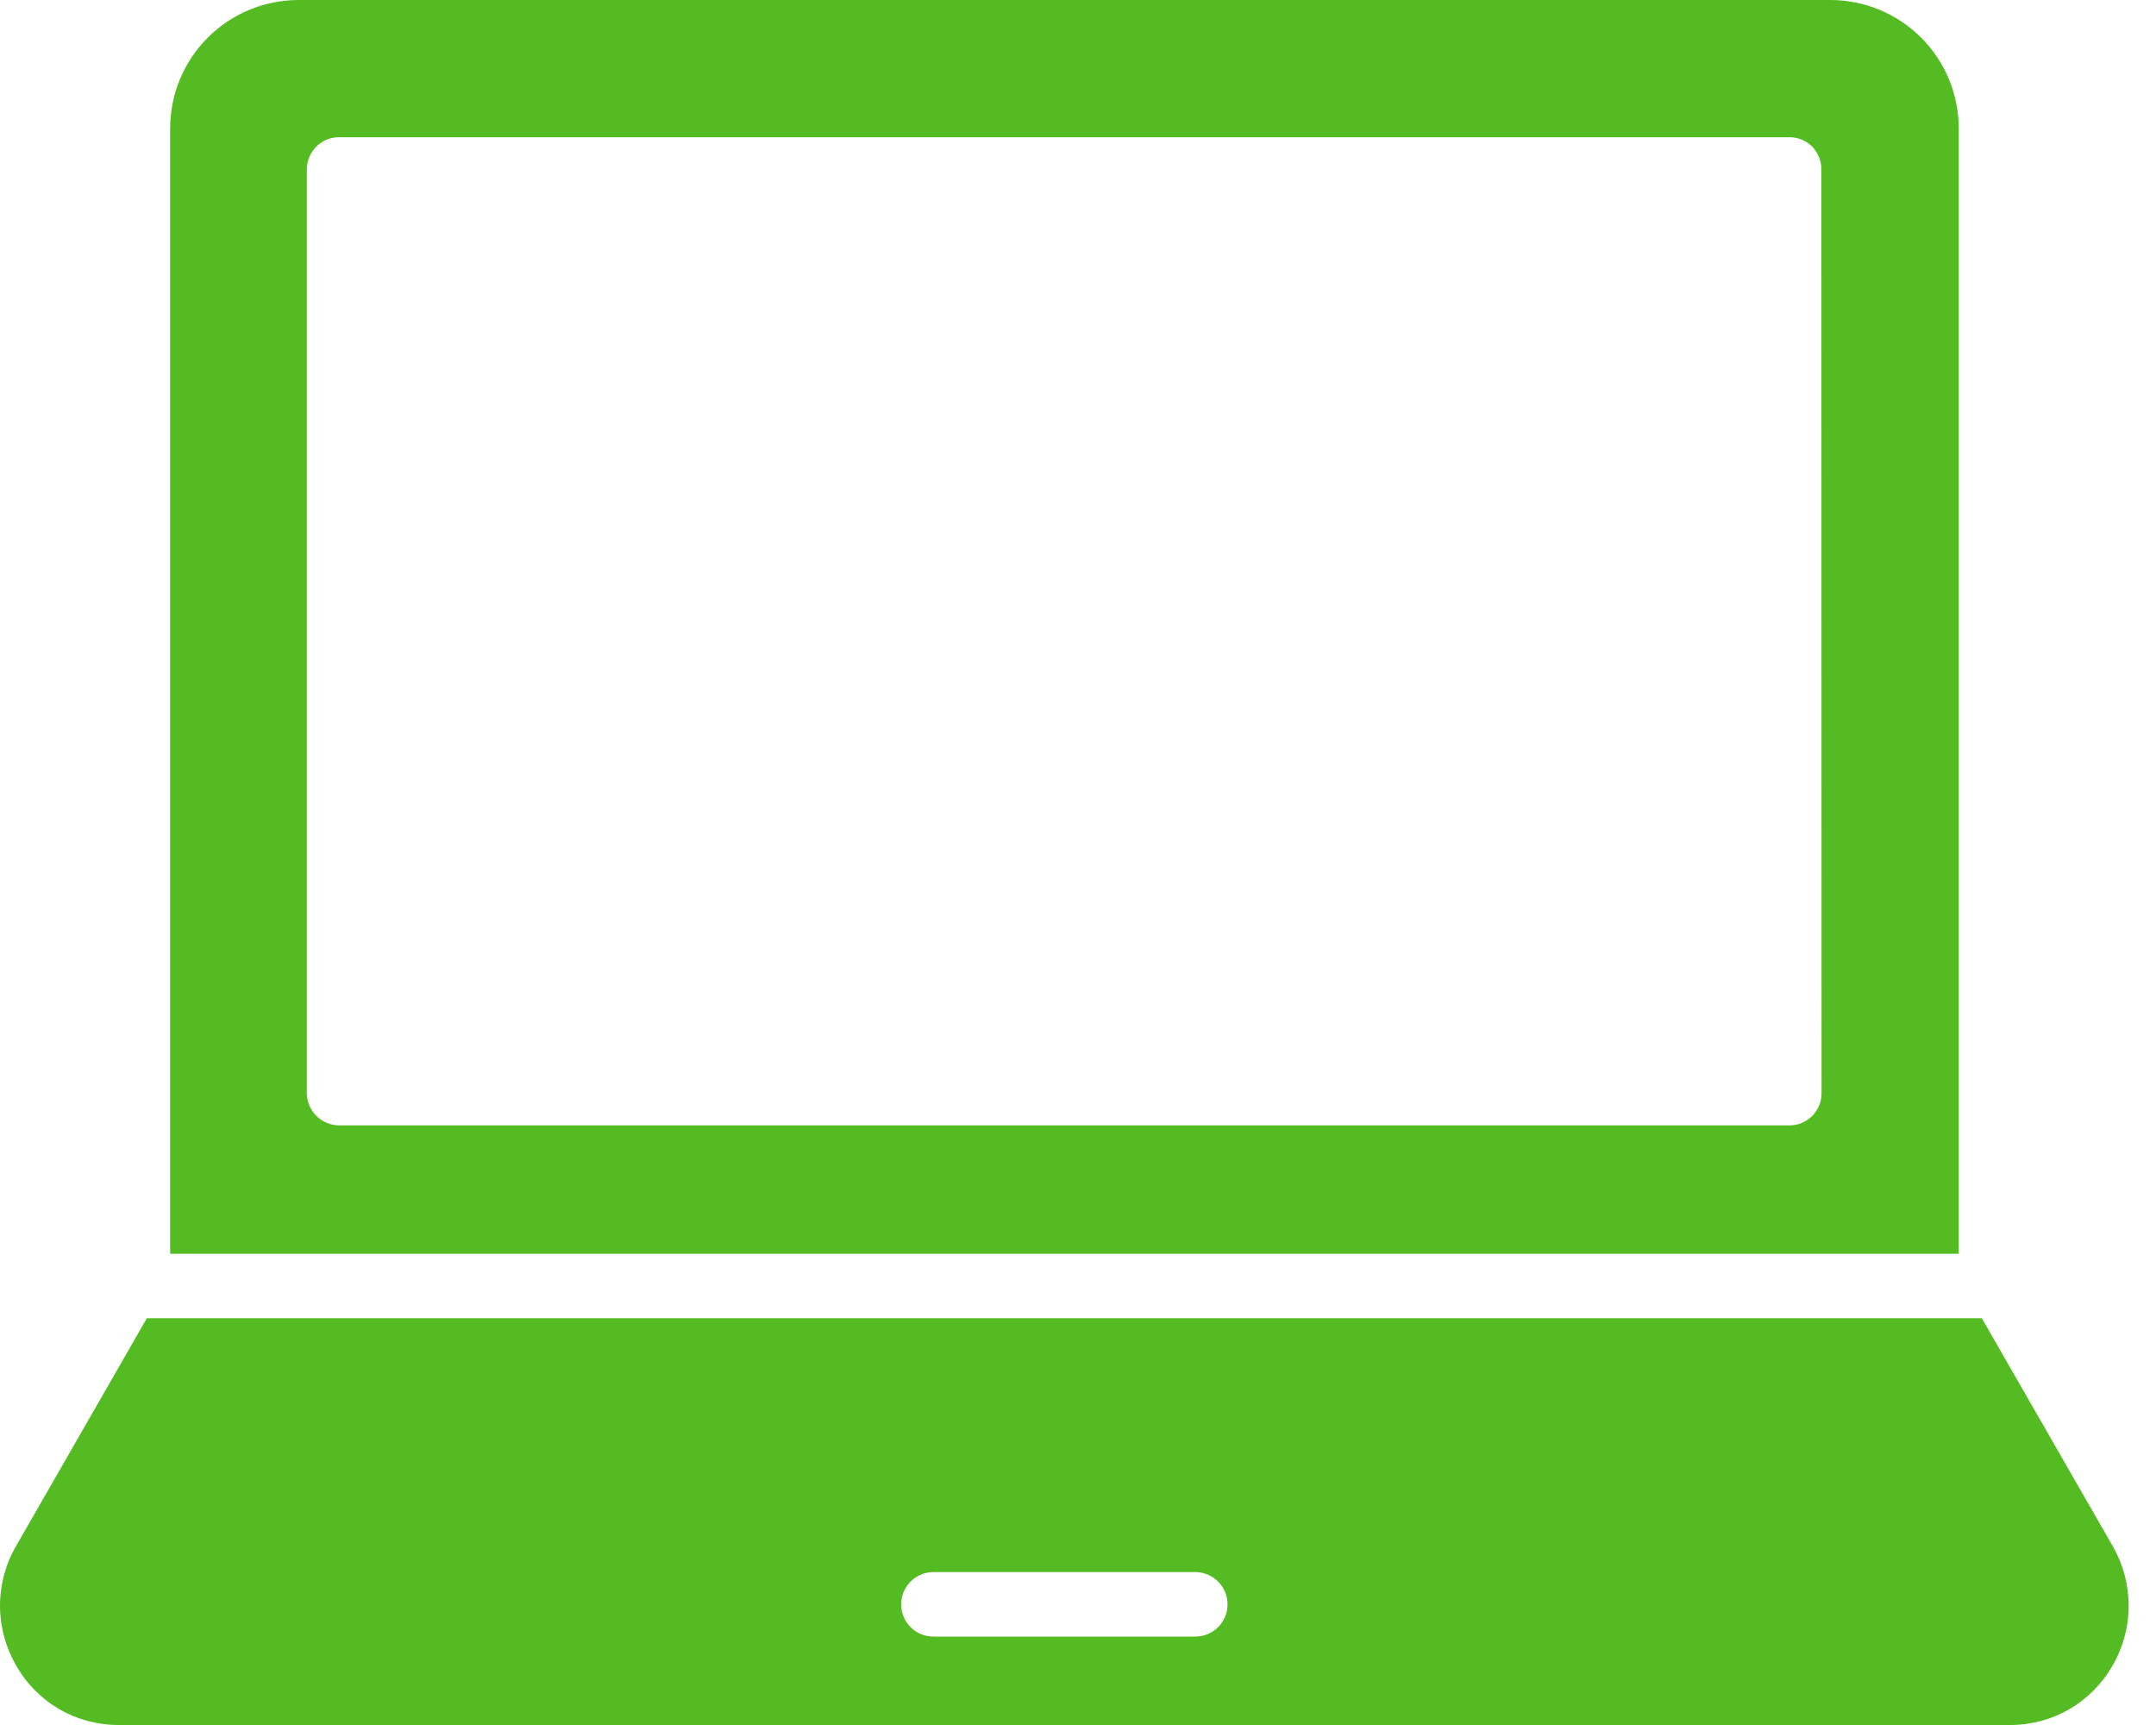 <?xml version="1.0" encoding="UTF-8"?> <svg xmlns="http://www.w3.org/2000/svg" width="25" height="20" viewBox="0 0 25 20" fill="none"><path d="M22.713 1.486C22.712 1.092 22.555 0.715 22.277 0.436C21.998 0.158 21.621 0.001 21.227 0H3.459C3.065 0.001 2.687 0.158 2.409 0.436C2.13 0.715 1.974 1.092 1.973 1.486V14.537H22.713V1.486ZM21.122 12.674C21.122 12.723 21.113 12.772 21.094 12.817C21.075 12.863 21.048 12.904 21.013 12.939C20.978 12.973 20.937 13.001 20.892 13.02C20.846 13.039 20.798 13.048 20.748 13.048H3.932C3.833 13.047 3.739 13.008 3.669 12.938C3.599 12.868 3.559 12.773 3.558 12.674V1.965C3.558 1.915 3.568 1.867 3.587 1.821C3.605 1.776 3.633 1.735 3.668 1.7C3.702 1.665 3.744 1.638 3.789 1.619C3.834 1.6 3.883 1.591 3.932 1.591H20.746C20.795 1.59 20.844 1.6 20.89 1.618C20.935 1.637 20.977 1.664 21.012 1.699C21.046 1.734 21.074 1.775 21.092 1.821C21.111 1.867 21.12 1.915 21.12 1.965L21.122 12.674Z" fill="#55BB23"></path><path d="M24.501 17.931L22.98 15.283H1.703L0.183 17.931C0.062 18.141 -0.001 18.38 8.99967e-06 18.622C0.001 18.864 0.066 19.102 0.188 19.312C0.308 19.523 0.482 19.698 0.692 19.819C0.903 19.94 1.142 20.002 1.384 20H23.299C23.542 20.002 23.78 19.94 23.991 19.819C24.201 19.698 24.375 19.523 24.496 19.312C24.618 19.102 24.683 18.864 24.683 18.622C24.684 18.38 24.621 18.141 24.501 17.931ZM13.86 18.975H10.823C10.724 18.975 10.629 18.936 10.559 18.866C10.489 18.796 10.449 18.701 10.449 18.601C10.449 18.502 10.489 18.407 10.559 18.337C10.629 18.267 10.724 18.227 10.823 18.227H13.86C13.959 18.227 14.054 18.267 14.124 18.337C14.195 18.407 14.234 18.502 14.234 18.601C14.234 18.701 14.195 18.796 14.124 18.866C14.054 18.936 13.959 18.975 13.86 18.975Z" fill="#55BB23"></path></svg> 